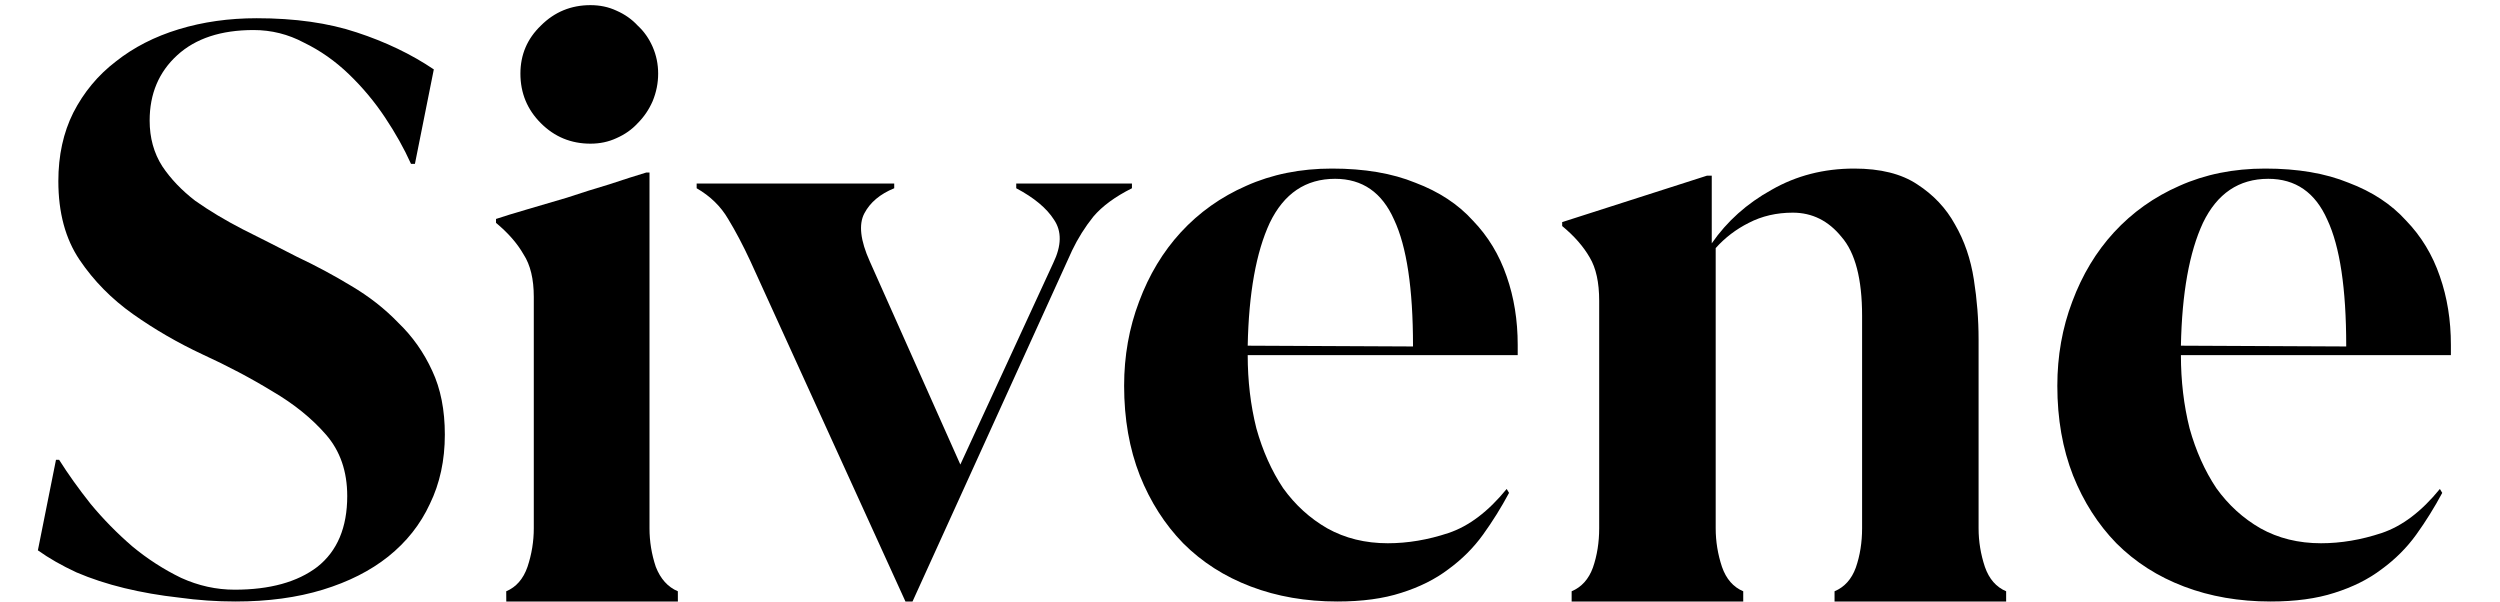 <svg class="w-auto" height="32" viewBox="0 0 133 33" fill="none" xmlns="http://www.w3.org/2000/svg">
  <path
    d="M10.839 33C9.803 33 8.767 32.928 7.73 32.784C6.694 32.669 5.7 32.496 4.75 32.266C3.8 32.035 2.922 31.748 2.116 31.402C1.31 31.028 0.605 30.625 0 30.193L0.993 25.227H1.166C1.655 26.004 2.231 26.81 2.893 27.645C3.584 28.48 4.347 29.257 5.182 29.977C6.017 30.668 6.91 31.244 7.86 31.704C8.81 32.136 9.789 32.352 10.796 32.352C12.725 32.352 14.237 31.935 15.331 31.1C16.425 30.236 16.972 28.941 16.972 27.213C16.972 25.86 16.583 24.737 15.806 23.845C15.028 22.952 14.05 22.161 12.869 21.47C11.689 20.75 10.408 20.073 9.026 19.44C7.673 18.807 6.406 18.072 5.225 17.238C4.045 16.403 3.066 15.409 2.289 14.258C1.511 13.106 1.123 11.667 1.123 9.939C1.123 8.529 1.396 7.276 1.943 6.182C2.519 5.059 3.296 4.124 4.275 3.375C5.254 2.598 6.406 2.008 7.73 1.605C9.054 1.202 10.479 1 12.005 1C14.107 1 15.935 1.259 17.49 1.777C19.073 2.296 20.484 2.972 21.722 3.807L20.686 8.989H20.47C20.095 8.154 19.62 7.305 19.044 6.441C18.469 5.578 17.807 4.786 17.058 4.066C16.309 3.346 15.489 2.771 14.597 2.339C13.733 1.878 12.812 1.648 11.833 1.648C10.048 1.648 8.651 2.108 7.644 3.03C6.636 3.951 6.132 5.146 6.132 6.614C6.132 7.564 6.363 8.399 6.823 9.119C7.284 9.81 7.888 10.443 8.637 11.019C9.414 11.566 10.278 12.084 11.228 12.574C12.207 13.063 13.2 13.567 14.208 14.085C15.244 14.574 16.238 15.107 17.188 15.683C18.166 16.259 19.03 16.935 19.779 17.713C20.556 18.461 21.175 19.339 21.636 20.347C22.096 21.326 22.327 22.492 22.327 23.845C22.327 25.256 22.053 26.522 21.506 27.645C20.988 28.768 20.225 29.732 19.217 30.538C18.238 31.316 17.044 31.92 15.633 32.352C14.222 32.784 12.624 33 10.839 33Z"
    fill="currentColor"></path>
  <path
    d="M25.698 33L25.695 32.439C26.242 32.208 26.631 31.762 26.861 31.1C27.092 30.409 27.207 29.704 27.207 28.984V16.288C27.207 15.309 27.02 14.531 26.645 13.956C26.3 13.351 25.796 12.775 25.134 12.228V12.012C25.566 11.868 26.127 11.695 26.818 11.494C27.509 11.292 28.243 11.076 29.021 10.846C29.798 10.587 30.575 10.342 31.353 10.112C32.13 9.853 32.806 9.637 33.382 9.464H33.555V28.984C33.555 29.704 33.67 30.409 33.901 31.1C34.16 31.762 34.563 32.208 35.11 32.439L35.112 33H25.698Z"
    fill="currentColor"></path>
  <path
    d="M46.981 10.069V10.328C46.204 10.645 45.657 11.105 45.34 11.71C45.023 12.314 45.124 13.193 45.642 14.344L50.609 25.486L55.705 14.431C56.165 13.48 56.179 12.689 55.748 12.055C55.345 11.422 54.654 10.846 53.675 10.328V10.069H60.023V10.328C59.102 10.789 58.396 11.307 57.907 11.883C57.446 12.458 57.058 13.077 56.741 13.739L47.985 33H47.597L39.078 14.301C38.675 13.437 38.272 12.674 37.869 12.012C37.466 11.321 36.89 10.76 36.142 10.328V10.069H46.981Z"
    fill="currentColor"></path>
  <path
    d="M70.995 9.248C72.78 9.248 74.306 9.507 75.573 10.026C76.868 10.515 77.919 11.206 78.725 12.098C79.56 12.962 80.179 13.984 80.582 15.165C80.985 16.316 81.187 17.569 81.187 18.922V19.483H66.374C66.374 20.894 66.532 22.233 66.849 23.499C67.195 24.737 67.684 25.831 68.317 26.781C68.98 27.703 69.786 28.437 70.736 28.984C71.715 29.531 72.823 29.804 74.061 29.804C75.155 29.804 76.263 29.617 77.386 29.243C78.509 28.869 79.574 28.062 80.582 26.825L80.712 27.041C80.28 27.847 79.805 28.61 79.286 29.329C78.768 30.049 78.135 30.682 77.386 31.229C76.667 31.776 75.803 32.208 74.795 32.525C73.816 32.842 72.65 33 71.297 33C69.57 33 67.986 32.727 66.547 32.179C65.107 31.633 63.869 30.841 62.833 29.804C61.825 28.768 61.034 27.53 60.458 26.09C59.882 24.622 59.594 22.981 59.594 21.167C59.594 19.526 59.868 17.986 60.415 16.547C60.962 15.078 61.725 13.812 62.703 12.746C63.711 11.652 64.906 10.803 66.288 10.198C67.698 9.565 69.267 9.248 70.995 9.248ZM75.443 19.008V18.965C75.443 15.827 75.097 13.524 74.406 12.055C73.744 10.558 72.665 9.81 71.168 9.81C69.555 9.81 68.361 10.616 67.583 12.228C66.835 13.84 66.432 16.086 66.374 18.965L75.443 19.008Z"
    fill="currentColor"></path>
  <path
    d="M106.472 28.984C106.472 29.704 106.588 30.409 106.818 31.1C107.048 31.762 107.437 32.208 107.984 32.439V33H98.57V32.439C99.117 32.208 99.505 31.776 99.736 31.143C99.966 30.481 100.081 29.761 100.081 28.984V17.324C100.081 15.309 99.707 13.869 98.958 13.005C98.238 12.113 97.346 11.667 96.281 11.667C95.388 11.667 94.582 11.854 93.862 12.228C93.171 12.574 92.567 13.034 92.049 13.61V28.984C92.049 29.704 92.164 30.409 92.394 31.1C92.624 31.762 93.013 32.208 93.56 32.439V33H84.146V32.439C84.693 32.208 85.081 31.776 85.312 31.143C85.542 30.481 85.657 29.761 85.657 28.984V16.503C85.657 15.496 85.484 14.704 85.139 14.128C84.793 13.524 84.29 12.948 83.627 12.401V12.185L91.573 9.637H91.833V13.351C92.668 12.142 93.762 11.163 95.115 10.414C96.468 9.637 97.979 9.248 99.649 9.248C101.089 9.248 102.24 9.536 103.104 10.112C103.996 10.688 104.687 11.422 105.177 12.314C105.695 13.207 106.04 14.215 106.213 15.337C106.386 16.431 106.472 17.525 106.472 18.619V28.984Z"
    fill="currentColor"></path>
  <path
    d="M122.193 9.248C123.978 9.248 125.503 9.507 126.77 10.026C128.066 10.515 129.117 11.206 129.923 12.098C130.758 12.962 131.377 13.984 131.78 15.165C132.183 16.316 132.384 17.569 132.384 18.922V19.483H117.572C117.572 20.894 117.73 22.233 118.047 23.499C118.392 24.737 118.882 25.831 119.515 26.781C120.177 27.703 120.983 28.437 121.934 28.984C122.912 29.531 124.021 29.804 125.259 29.804C126.353 29.804 127.461 29.617 128.584 29.243C129.707 28.869 130.772 28.062 131.78 26.825L131.909 27.041C131.477 27.847 131.002 28.61 130.484 29.329C129.966 30.049 129.333 30.682 128.584 31.229C127.864 31.776 127.001 32.208 125.993 32.525C125.014 32.842 123.848 33 122.495 33C120.768 33 119.184 32.727 117.745 32.179C116.305 31.633 115.067 30.841 114.031 29.804C113.023 28.768 112.231 27.53 111.656 26.09C111.08 24.622 110.792 22.981 110.792 21.167C110.792 19.526 111.065 17.986 111.612 16.547C112.159 15.078 112.922 13.812 113.901 12.746C114.909 11.652 116.104 10.803 117.485 10.198C118.896 9.565 120.465 9.248 122.193 9.248ZM126.641 19.008V18.965C126.641 15.827 126.295 13.524 125.604 12.055C124.942 10.558 123.862 9.81 122.365 9.81C120.753 9.81 119.558 10.616 118.781 12.228C118.032 13.84 117.629 16.086 117.572 18.965L126.641 19.008Z"
    fill="currentColor"></path>
  <path
    d="M27.596 6.759C28.344 7.508 29.251 7.882 30.316 7.882C30.834 7.882 31.309 7.781 31.741 7.58C32.202 7.378 32.59 7.105 32.907 6.759C33.253 6.414 33.526 6.011 33.728 5.55C33.929 5.061 34.03 4.557 34.03 4.039C34.03 3.52 33.929 3.031 33.728 2.57C33.526 2.11 33.253 1.721 32.907 1.404C32.59 1.059 32.202 0.785 31.741 0.584C31.309 0.382 30.834 0.282 30.316 0.282C29.251 0.282 28.344 0.656 27.596 1.404C26.847 2.124 26.473 3.002 26.473 4.039C26.473 5.104 26.847 6.011 27.596 6.759Z"
    fill="currentColor"></path>
</svg>